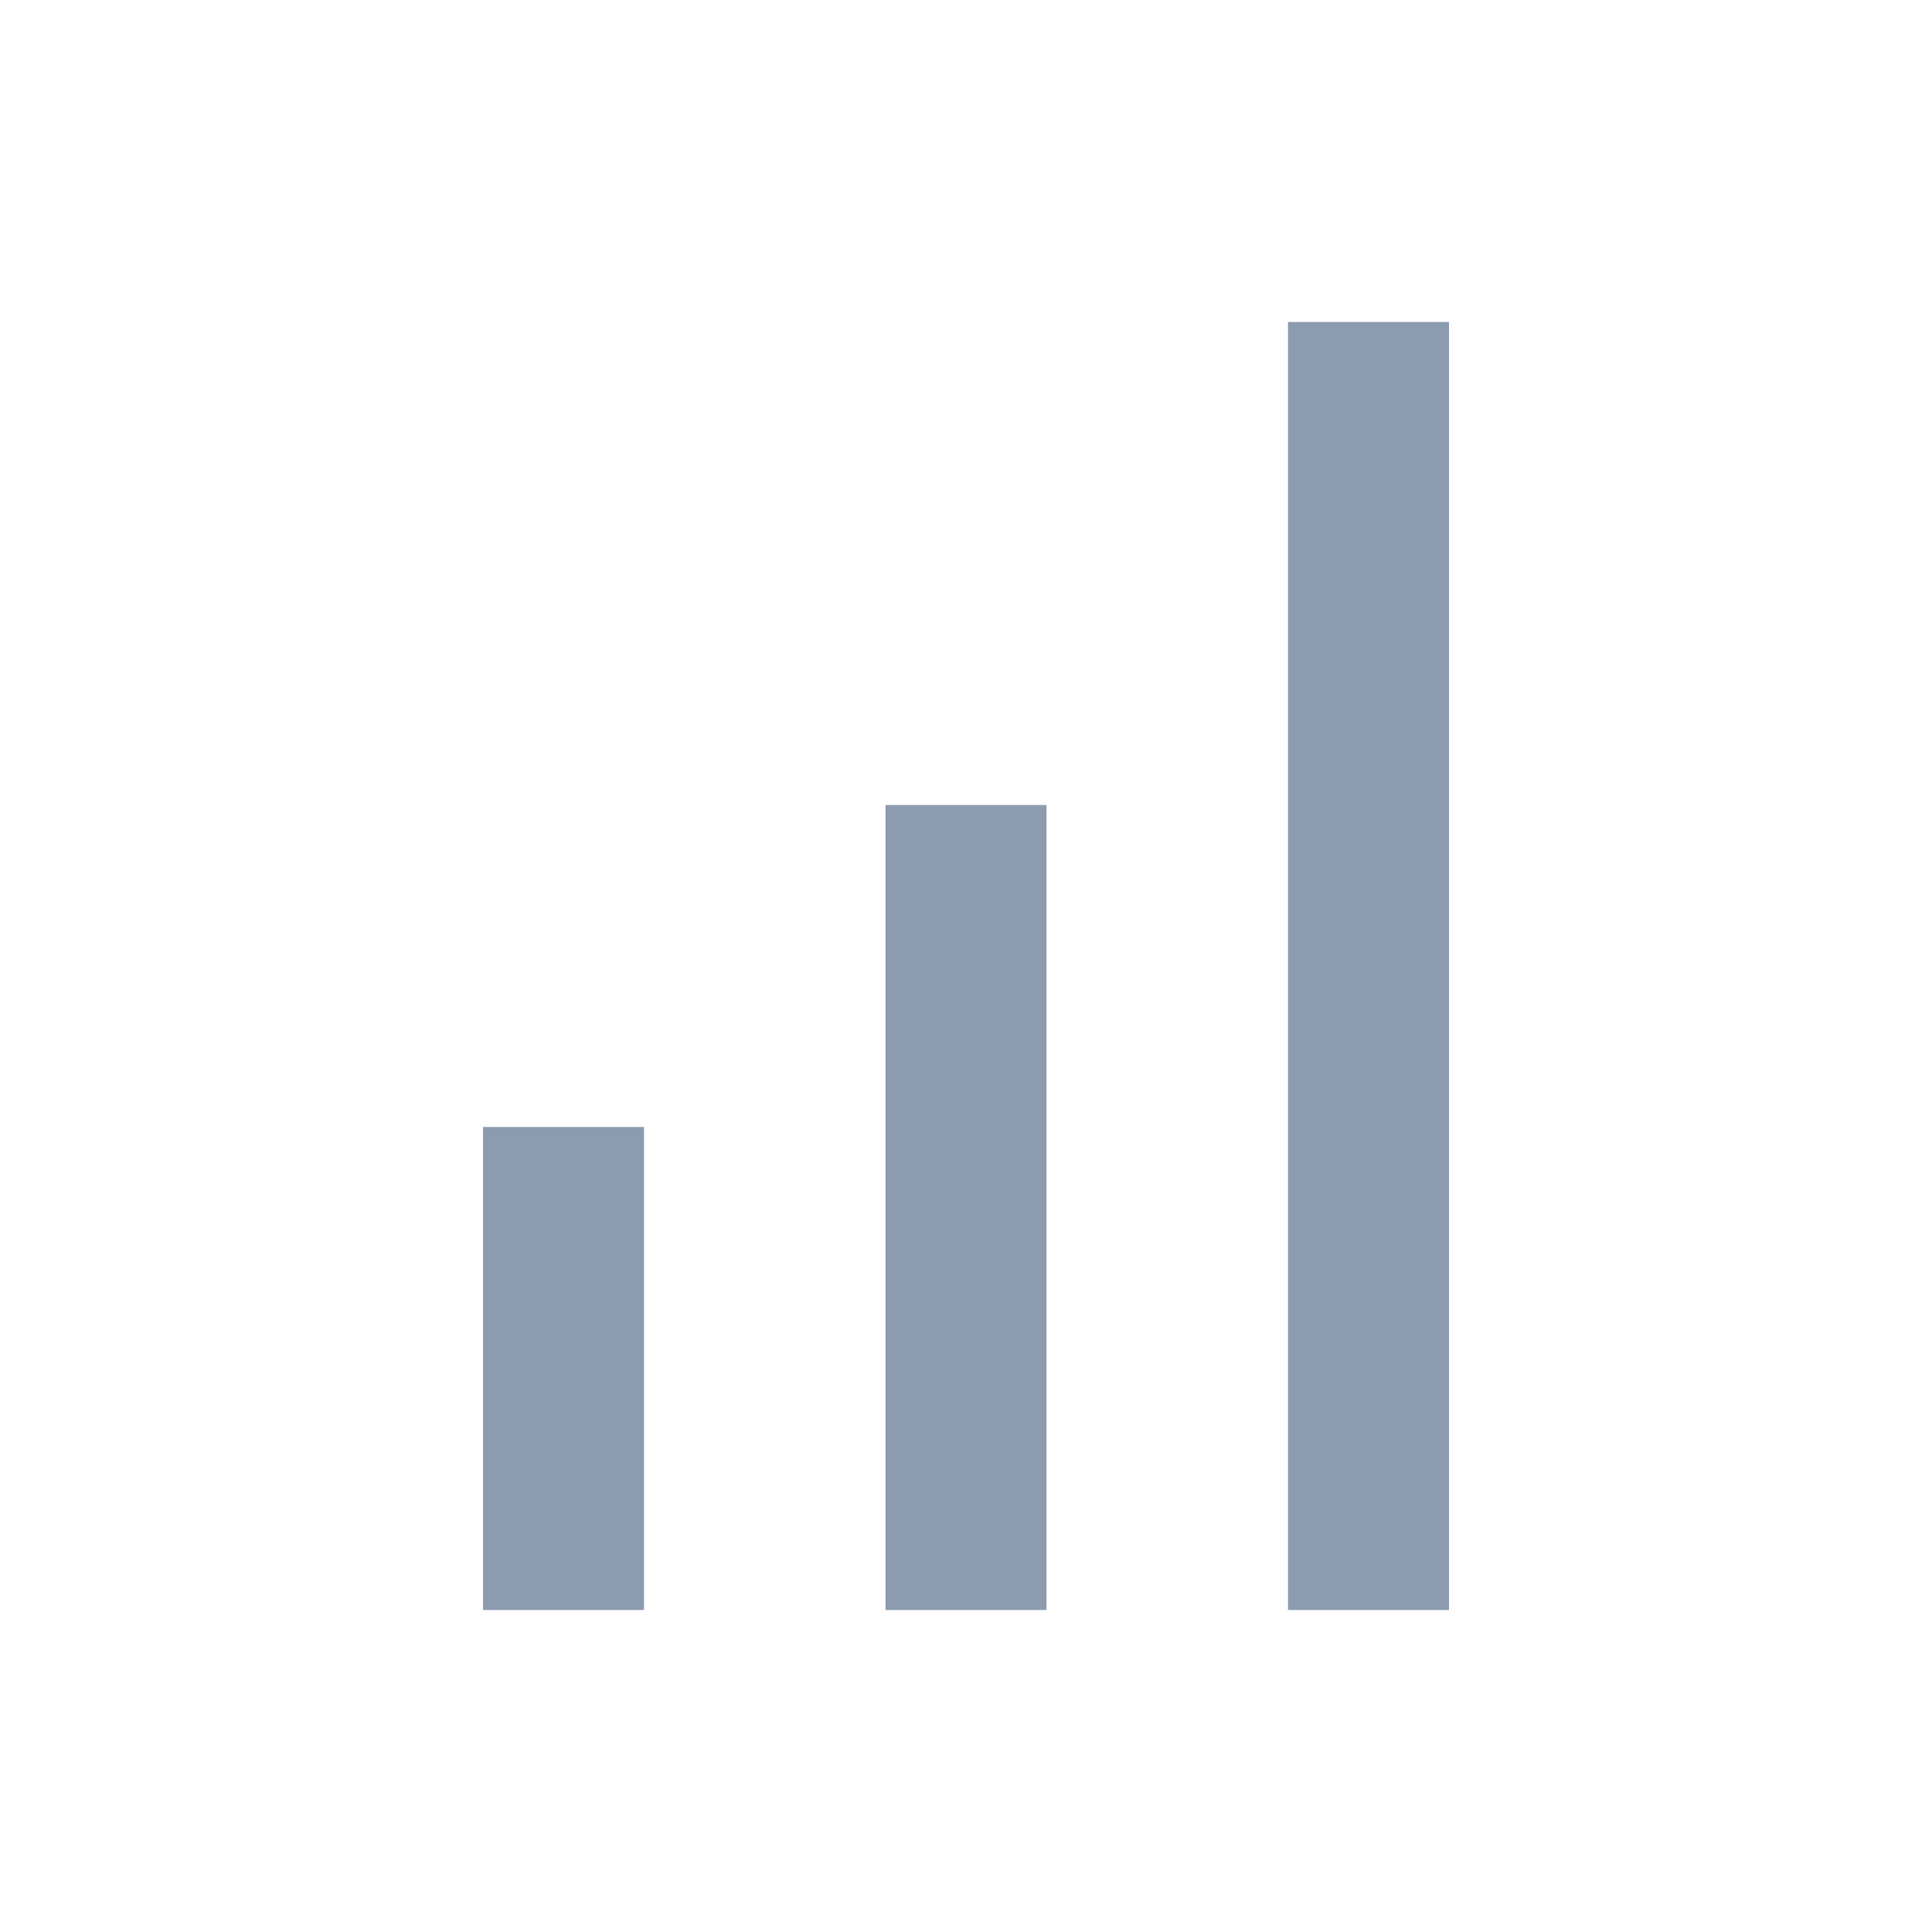 <?xml version="1.0" encoding="utf-8"?>

<!-- Uploaded to: SVG Repo, www.svgrepo.com, Generator: SVG Repo Mixer Tools -->
<svg fill="#8c9bb0" version="1.1" id="Layer_1" xmlns="http://www.w3.org/2000/svg" xmlns:xlink="http://www.w3.org/1999/xlink" 
	 viewBox="0 0 24 24" xml:space="preserve">
<g>
	<rect x="16" y="4" width="2" height="16"/>
	<rect x="11" y="10" width="2" height="10"/>
	<rect x="6" y="14" width="2" height="6"/>
</g>
</svg>
